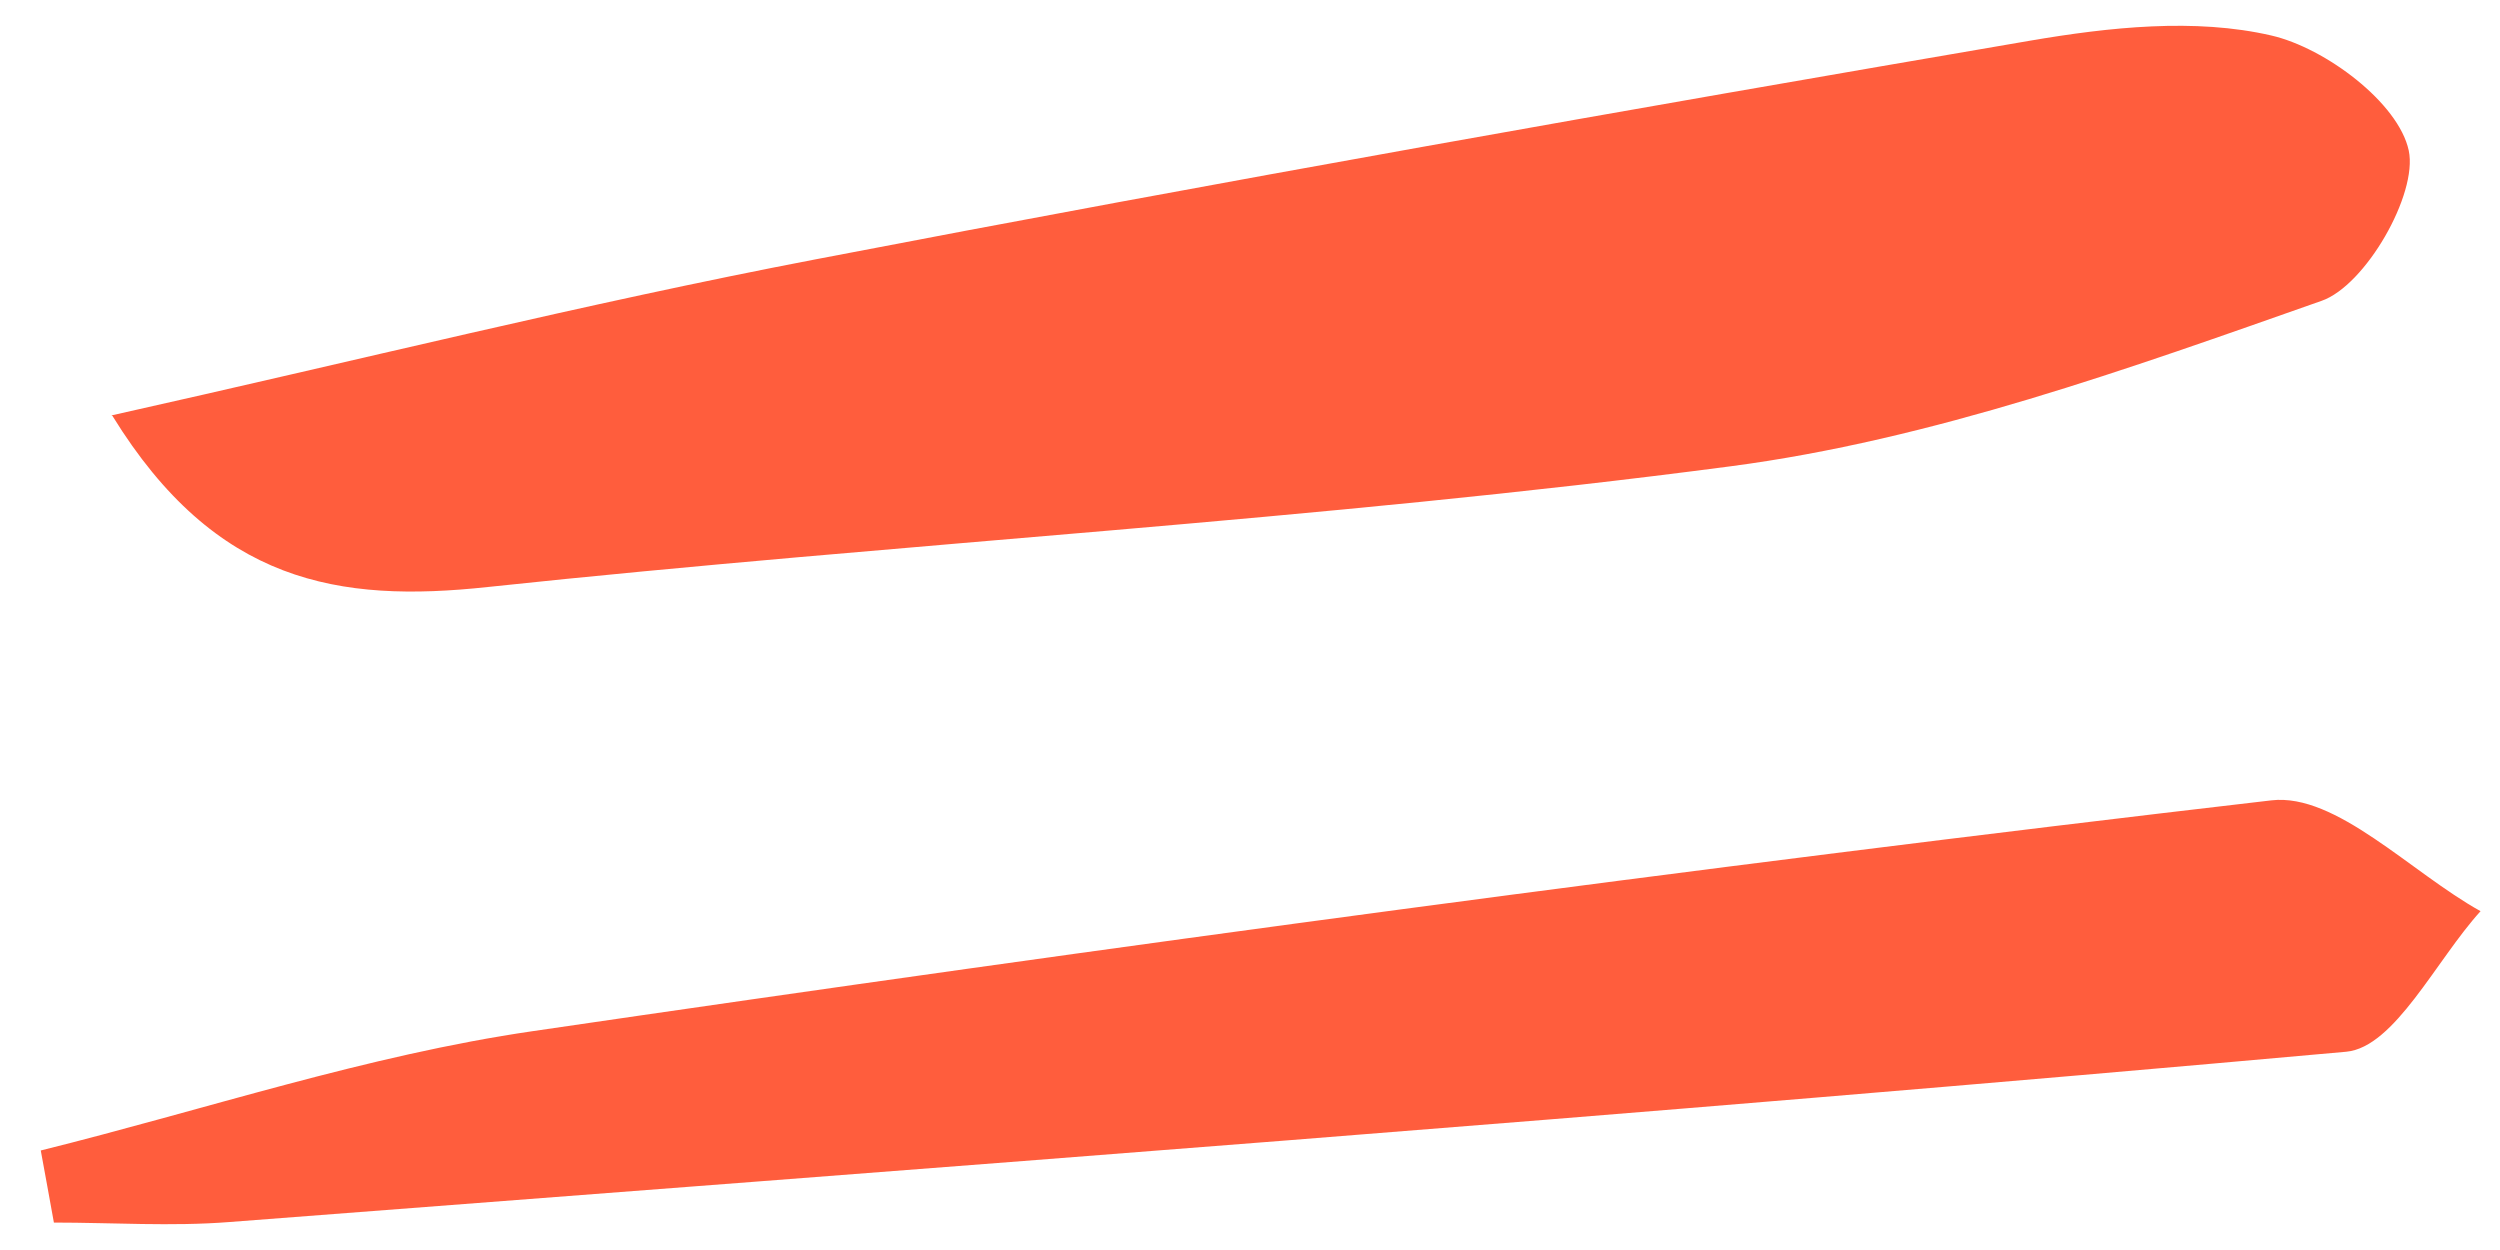 <?xml version="1.0" encoding="UTF-8"?> <svg xmlns="http://www.w3.org/2000/svg" width="36" height="18" viewBox="0 0 36 18" fill="none"><path d="M1.605 5.982C5.146 5.191 8.429 4.37 11.742 3.735C17.557 2.616 23.394 1.586 29.232 0.586C30.373 0.391 31.609 0.257 32.706 0.511C33.486 0.69 34.539 1.481 34.686 2.168C34.819 2.795 34.061 4.116 33.428 4.333C30.652 5.31 27.818 6.333 24.925 6.714C18.985 7.497 12.986 7.818 7.023 8.453C4.881 8.684 3.107 8.401 1.62 5.99L1.605 5.982Z" fill="#FF5D3D"></path><path d="M0.587 16.567C2.95 15.98 5.284 15.196 7.676 14.848C16.001 13.629 24.348 12.498 32.709 11.525C33.64 11.417 34.716 12.563 35.72 13.121C35.08 13.825 34.484 15.08 33.786 15.145C23.636 16.059 13.471 16.814 3.306 17.597C2.47 17.663 1.619 17.605 0.776 17.605C0.711 17.256 0.652 16.908 0.587 16.567Z" fill="#FF5D3D"></path></svg> 